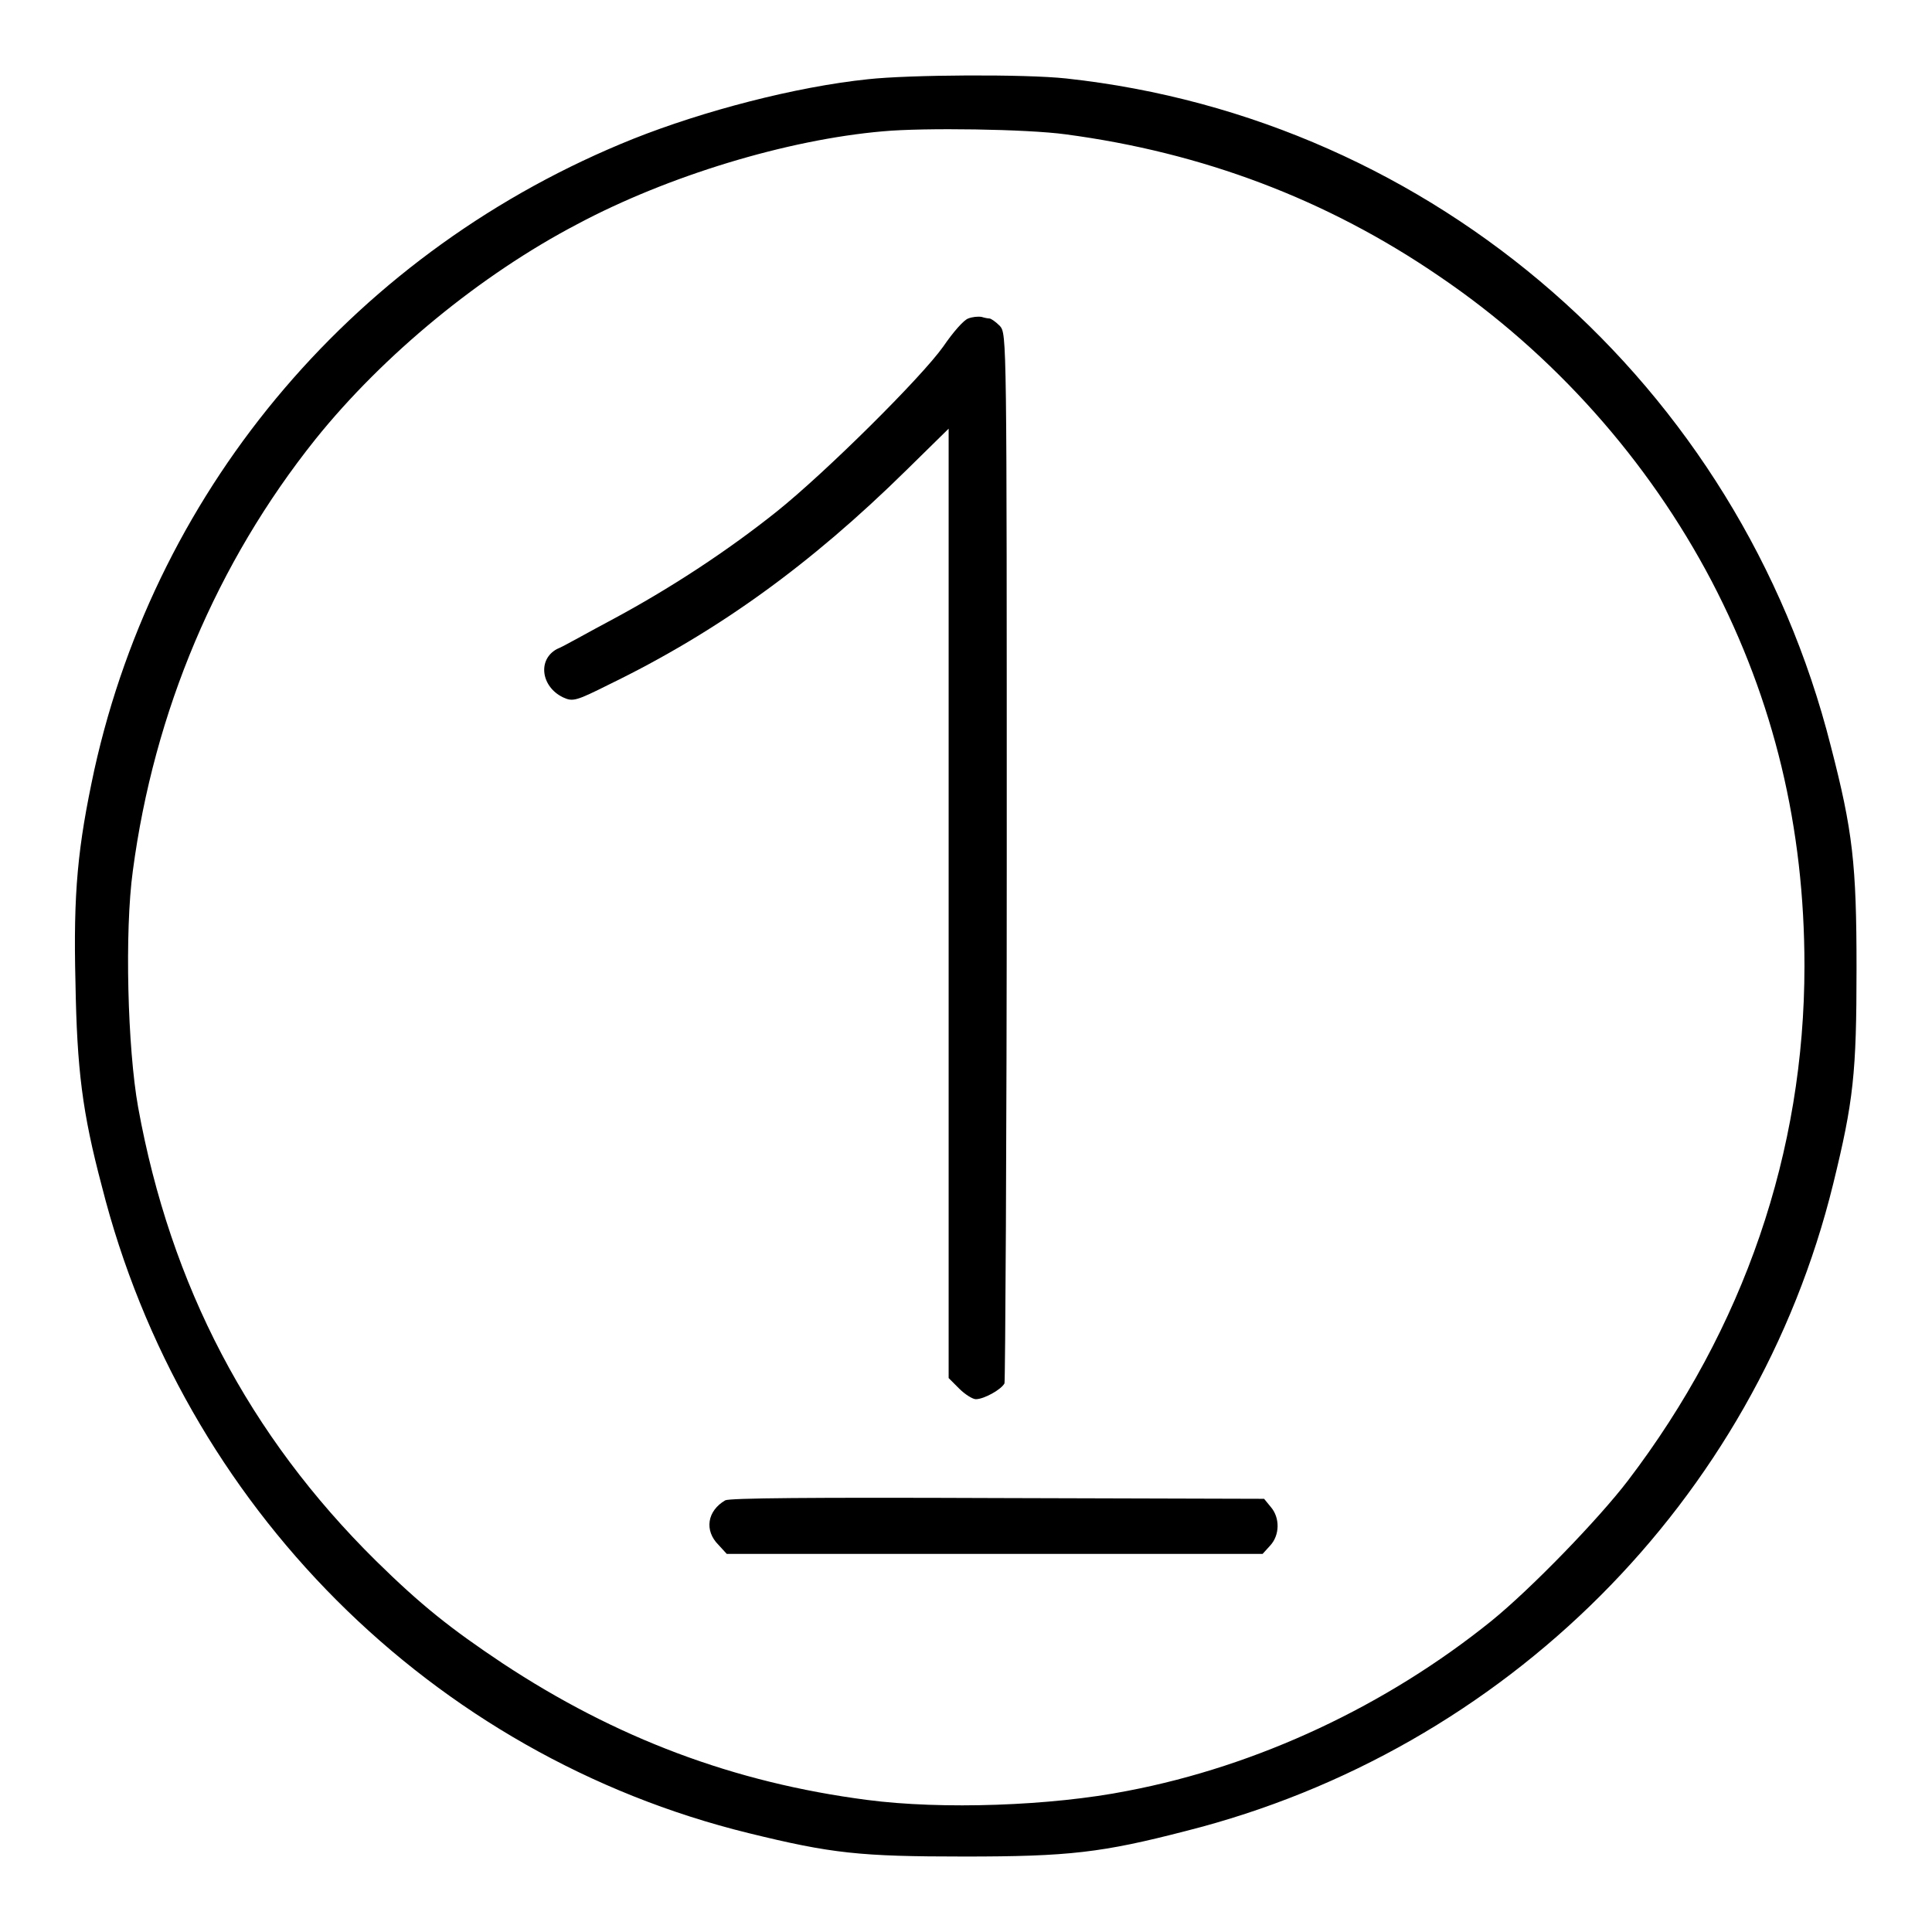 <?xml version="1.0" encoding="utf-8"?>
<!-- Svg Vector Icons : http://www.onlinewebfonts.com/icon -->
<!DOCTYPE svg PUBLIC "-//W3C//DTD SVG 1.1//EN" "http://www.w3.org/Graphics/SVG/1.1/DTD/svg11.dtd">
<svg version="1.1" xmlns="http://www.w3.org/2000/svg" xmlns:xlink="http://www.w3.org/1999/xlink" x="0px" y="0px" viewBox="0 0 256 256" enable-background="new 0 0 256 256" xml:space="preserve">
<g><g><g><path fill="#000000" d="M115,10.5c-9.6,1-21.8,4.2-31.1,7.9c-36.4,14.6-63,45.7-71.4,83.6c-2.2,10.2-2.8,16.2-2.5,28.2c0.2,11.5,0.9,17.2,3.5,27c10.7,42.3,43.7,75.4,85.7,85.7c11,2.7,14.7,3.1,28.6,3.1c13.8,0,18.2-0.5,29.4-3.4c42.3-10.7,75.4-43.8,85.7-85.7c2.7-11,3.1-14.7,3.1-28.6c0-13.8-0.5-18.2-3.4-29.4C230.5,51,190.1,15.7,141.3,10.4C135.8,9.8,120.4,9.9,115,10.5z M141.2,17.8c18.1,2.4,34.6,8.6,49.5,18.8C205.9,46.9,218.4,61,226.8,77c8.3,15.9,12.3,32.7,12.3,51c0,24.6-8,48-23.4,68.2c-3.9,5.1-12.8,14.3-18.1,18.6c-13.9,11.2-30.9,19.2-48.2,22.5c-10.1,2-24.6,2.5-34.5,1.2c-17.7-2.3-33.3-8.2-48.3-18.1c-6.9-4.6-10.8-7.7-16.8-13.6c-16.8-16.6-27.2-36.4-31.5-60.1c-1.4-7.8-1.8-23.3-0.7-31.3c2.8-21.1,11.1-40.8,24.2-57.2C50.8,47,63.7,36.4,76.5,29.7c12-6.4,27.8-11.2,40.5-12.3C122.4,16.9,136.1,17.1,141.2,17.8z"/><path fill="#000000" d="M128.3,42.2c-0.6,0.2-2,1.8-3.3,3.7c-2.9,4.1-15.6,16.7-22.1,21.9c-6.4,5.1-13.8,10-21.6,14.2c-3.4,1.8-6.7,3.7-7.5,4c-2.6,1.4-2.1,5,0.8,6.4c1.3,0.6,1.7,0.5,6.1-1.7c14.4-7,26.7-15.9,39.4-28.4l5.6-5.5v62.9v62.9l1.4,1.4c0.8,0.8,1.8,1.4,2.2,1.4c1.1,0,3.4-1.3,3.8-2.1c0.1-0.4,0.3-31.9,0.3-69.9c0-68.9,0-69.1-0.9-70.2c-0.6-0.6-1.2-1-1.4-1c-0.2,0-0.7-0.1-1-0.2C129.6,41.9,128.8,42,128.3,42.2z"/><path fill="#000000" d="M96.1,198.8c-2.4,1.4-2.8,4-0.9,5.9l1.1,1.2h35.5h35.5l1-1.1c1.3-1.4,1.3-3.7,0.1-5.1l-0.9-1.1l-35.3-0.1C107.2,198.4,96.7,198.5,96.1,198.8z"/></g></g></g>
</svg>